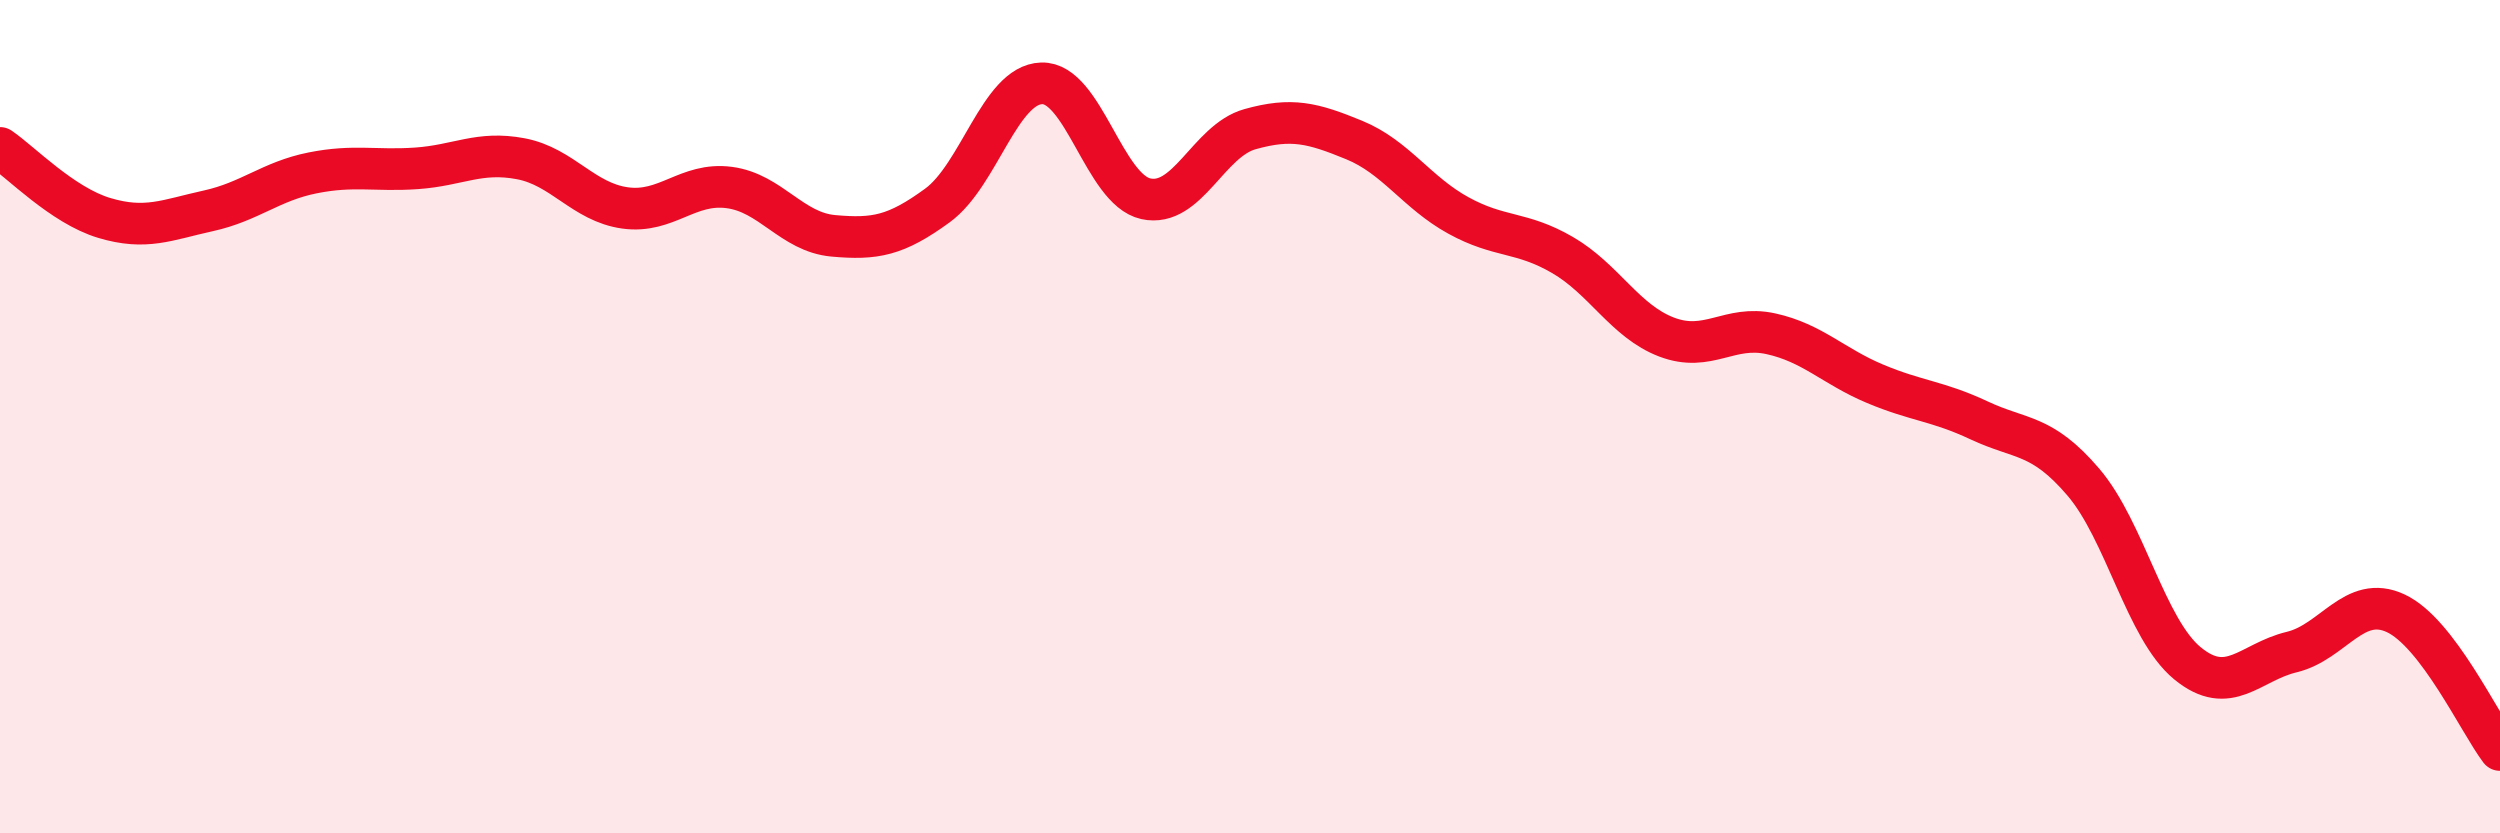 
    <svg width="60" height="20" viewBox="0 0 60 20" xmlns="http://www.w3.org/2000/svg">
      <path
        d="M 0,3.55 C 0.5,3.89 1.5,4.93 2.5,5.23 C 3.5,5.53 4,5.28 5,5.06 C 6,4.84 6.5,4.35 7.5,4.15 C 8.5,3.95 9,4.11 10,4.04 C 11,3.97 11.5,3.62 12.5,3.81 C 13.5,4 14,4.85 15,4.99 C 16,5.13 16.5,4.37 17.5,4.5 C 18.5,4.63 19,5.57 20,5.66 C 21,5.75 21.5,5.66 22.5,4.93 C 23.5,4.2 24,2.03 25,2 C 26,1.97 26.5,4.55 27.5,4.77 C 28.5,4.99 29,3.38 30,3.1 C 31,2.82 31.5,2.95 32.5,3.36 C 33.5,3.77 34,4.62 35,5.17 C 36,5.72 36.5,5.54 37.5,6.12 C 38.5,6.7 39,7.71 40,8.09 C 41,8.47 41.5,7.79 42.5,8.01 C 43.5,8.23 44,8.79 45,9.21 C 46,9.63 46.5,9.62 47.5,10.09 C 48.5,10.56 49,10.4 50,11.57 C 51,12.74 51.5,15.1 52.5,15.92 C 53.5,16.74 54,15.89 55,15.65 C 56,15.41 56.5,14.25 57.5,14.72 C 58.5,15.19 59.5,17.34 60,18L60 20L0 20Z"
        fill="#EB0A25"
        opacity="0.1"
        stroke-linecap="round"
        stroke-linejoin="round"
      />
      <path
        d="M 0,3.55 C 0.5,3.89 1.5,4.93 2.5,5.23 C 3.5,5.53 4,5.28 5,5.06 C 6,4.84 6.5,4.35 7.5,4.15 C 8.5,3.95 9,4.11 10,4.04 C 11,3.97 11.5,3.62 12.5,3.81 C 13.5,4 14,4.85 15,4.99 C 16,5.13 16.5,4.37 17.5,4.5 C 18.5,4.63 19,5.57 20,5.66 C 21,5.75 21.5,5.66 22.5,4.93 C 23.5,4.2 24,2.03 25,2 C 26,1.97 26.5,4.55 27.5,4.77 C 28.5,4.99 29,3.38 30,3.1 C 31,2.82 31.5,2.95 32.5,3.36 C 33.5,3.77 34,4.62 35,5.17 C 36,5.72 36.5,5.54 37.5,6.12 C 38.5,6.7 39,7.71 40,8.09 C 41,8.47 41.5,7.79 42.5,8.01 C 43.5,8.23 44,8.79 45,9.21 C 46,9.63 46.5,9.62 47.5,10.09 C 48.5,10.56 49,10.4 50,11.57 C 51,12.74 51.5,15.1 52.5,15.92 C 53.5,16.74 54,15.89 55,15.65 C 56,15.41 56.5,14.25 57.5,14.72 C 58.5,15.19 59.5,17.34 60,18"
        stroke="#EB0A25"
        stroke-width="1"
        fill="none"
        stroke-linecap="round"
        stroke-linejoin="round"
      />
    </svg>
  